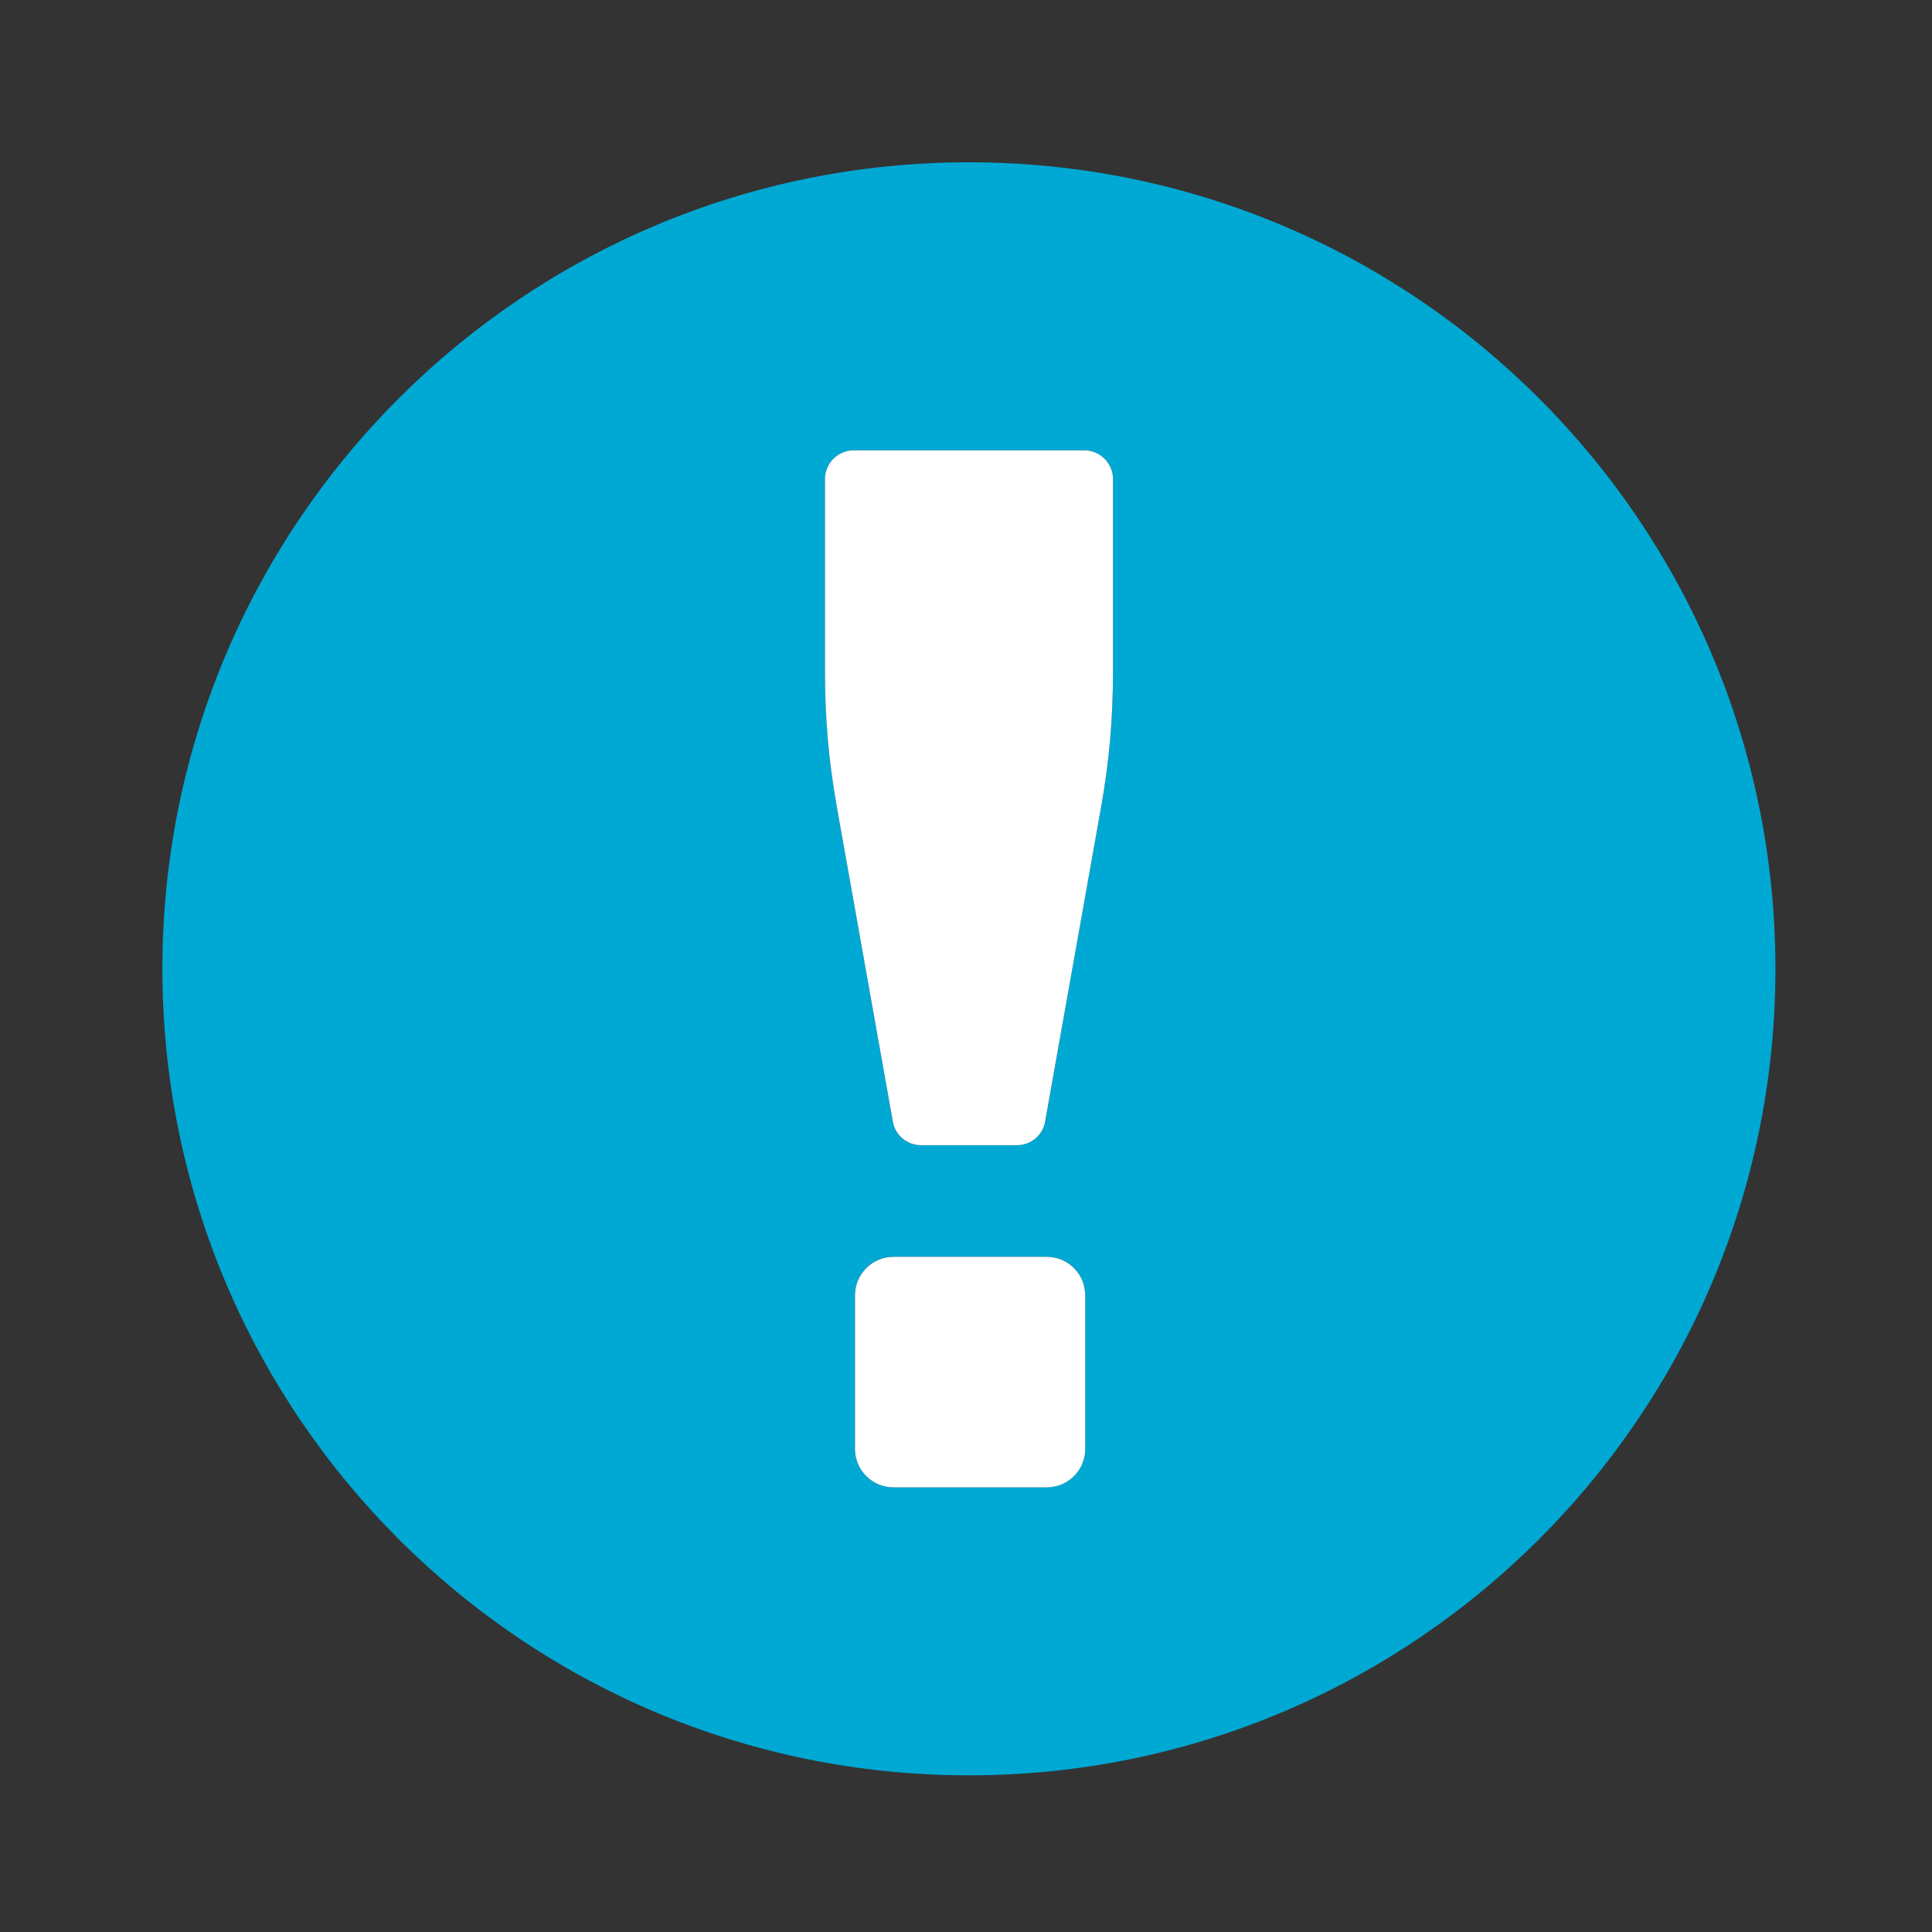 <?xml version="1.0" encoding="utf-8"?>
<!-- Generator: Adobe Illustrator 21.1.0, SVG Export Plug-In . SVG Version: 6.00 Build 0)  -->
<svg version="1.1" xmlns="http://www.w3.org/2000/svg" xmlns:xlink="http://www.w3.org/1999/xlink" x="0px" y="0px"
	 viewBox="0 0 24 24" enable-background="new 0 0 24 24" xml:space="preserve">
<rect x="0" y="0" width="24" height="24" fill="#333333" stroke="none"/>
<g id="Template__x28_remove_when_finished_x29_" display="none">
	<path id="Bounding_Box" display="inline" fill="#5389A4" fill-opacity="0.502" d="M0,0h24v24H0V0z M2,2v20h20V2H2z"/>
	<ellipse id="Circle" fill="#5389A4" cx="12" cy="12" rx="10" ry="10"/>
	<path id="Circle_Outline" fill="#5389A4" d="M12,2c5.523,0,10,4.477,10,10c0,5.523-4.477,10-10,10C6.477,22,2,17.523,2,12
		C2,6.477,6.477,2,12,2z M12,4c-4.418,0-8,3.582-8,8c0,4.418,3.582,8,8,8c4.418,0,8-3.582,8-8C20,7.582,16.418,4,12,4z"/>
	<path id="Box" fill="#5389A4" d="M4,2h16c1.105,0,2,0.895,2,2v16c0,1.105-0.895,2-2,2H4c-1.105,0-2-0.895-2-2V4
		C2,2.895,2.895,2,4,2z"/>
	<path id="Box_Outline" fill="#5389A4" d="M4,2h16c1.105,0,2,0.895,2,2v16c0,1.105-0.895,2-2,2H4c-1.105,0-2-0.895-2-2V4
		C2,2.895,2.895,2,4,2z M4,4v16h16V4H4z"/>
	<path id="Off__x28_Unite_x29_" fill="#5389A4" d="M0.911-0.911l24,24l-1.273,1.273l-24-24L0.911-0.911z"/>
	<path id="Off__x28_Minus_Front_x29_" fill="#5389A4" d="M2,5.268L3.277,4L20,20.723L18.732,22L2,5.268z"/>
</g>
<g id="Icon">
	<g>
		<path fill="#00a8d4" d="M12.036,2.016c-5.533,0-10.019,4.486-10.019,10.019s4.486,10.019,10.019,10.019
			s10.019-4.486,10.019-10.019S17.569,2.016,12.036,2.016z M13.481,17.999c0,0.262-0.212,0.476-0.476,0.476h-1.908
			c-0.262,0-0.476-0.215-0.476-0.476v-1.908c0-0.264,0.215-0.479,0.476-0.479h1.908c0.264,0,0.476,0.215,0.476,0.479V17.999z
			 M13.826,8.32c0,0.611-0.045,1.129-0.152,1.729l-0.691,3.882c-0.029,0.172-0.177,0.295-0.351,0.295h-1.19
			c-0.174,0-0.322-0.123-0.351-0.295l-0.691-3.882c-0.107-0.599-0.152-1.118-0.152-1.729V5.952c0-0.197,0.161-0.358,0.358-0.358
			h2.862c0.197,0,0.358,0.161,0.358,0.358V8.32z"/>
		<path fill="#FFFFFF" d="M13.468,5.594h-2.862c-0.197,0-0.358,0.161-0.358,0.358V8.32c0,0.611,0.045,1.129,0.152,1.729l0.691,3.882
			c0.029,0.172,0.177,0.295,0.351,0.295h1.19c0.174,0,0.322-0.123,0.351-0.295l0.691-3.882c0.107-0.599,0.152-1.118,0.152-1.729
			V5.952C13.826,5.755,13.665,5.594,13.468,5.594z"/>
		<path fill="#FFFFFF" d="M13.005,15.613h-1.908c-0.262,0-0.476,0.215-0.476,0.479v1.908c0,0.262,0.215,0.476,0.476,0.476h1.908
			c0.264,0,0.476-0.215,0.476-0.476v-1.908C13.481,15.828,13.269,15.613,13.005,15.613z"/>
	</g>
</g>
</svg>
